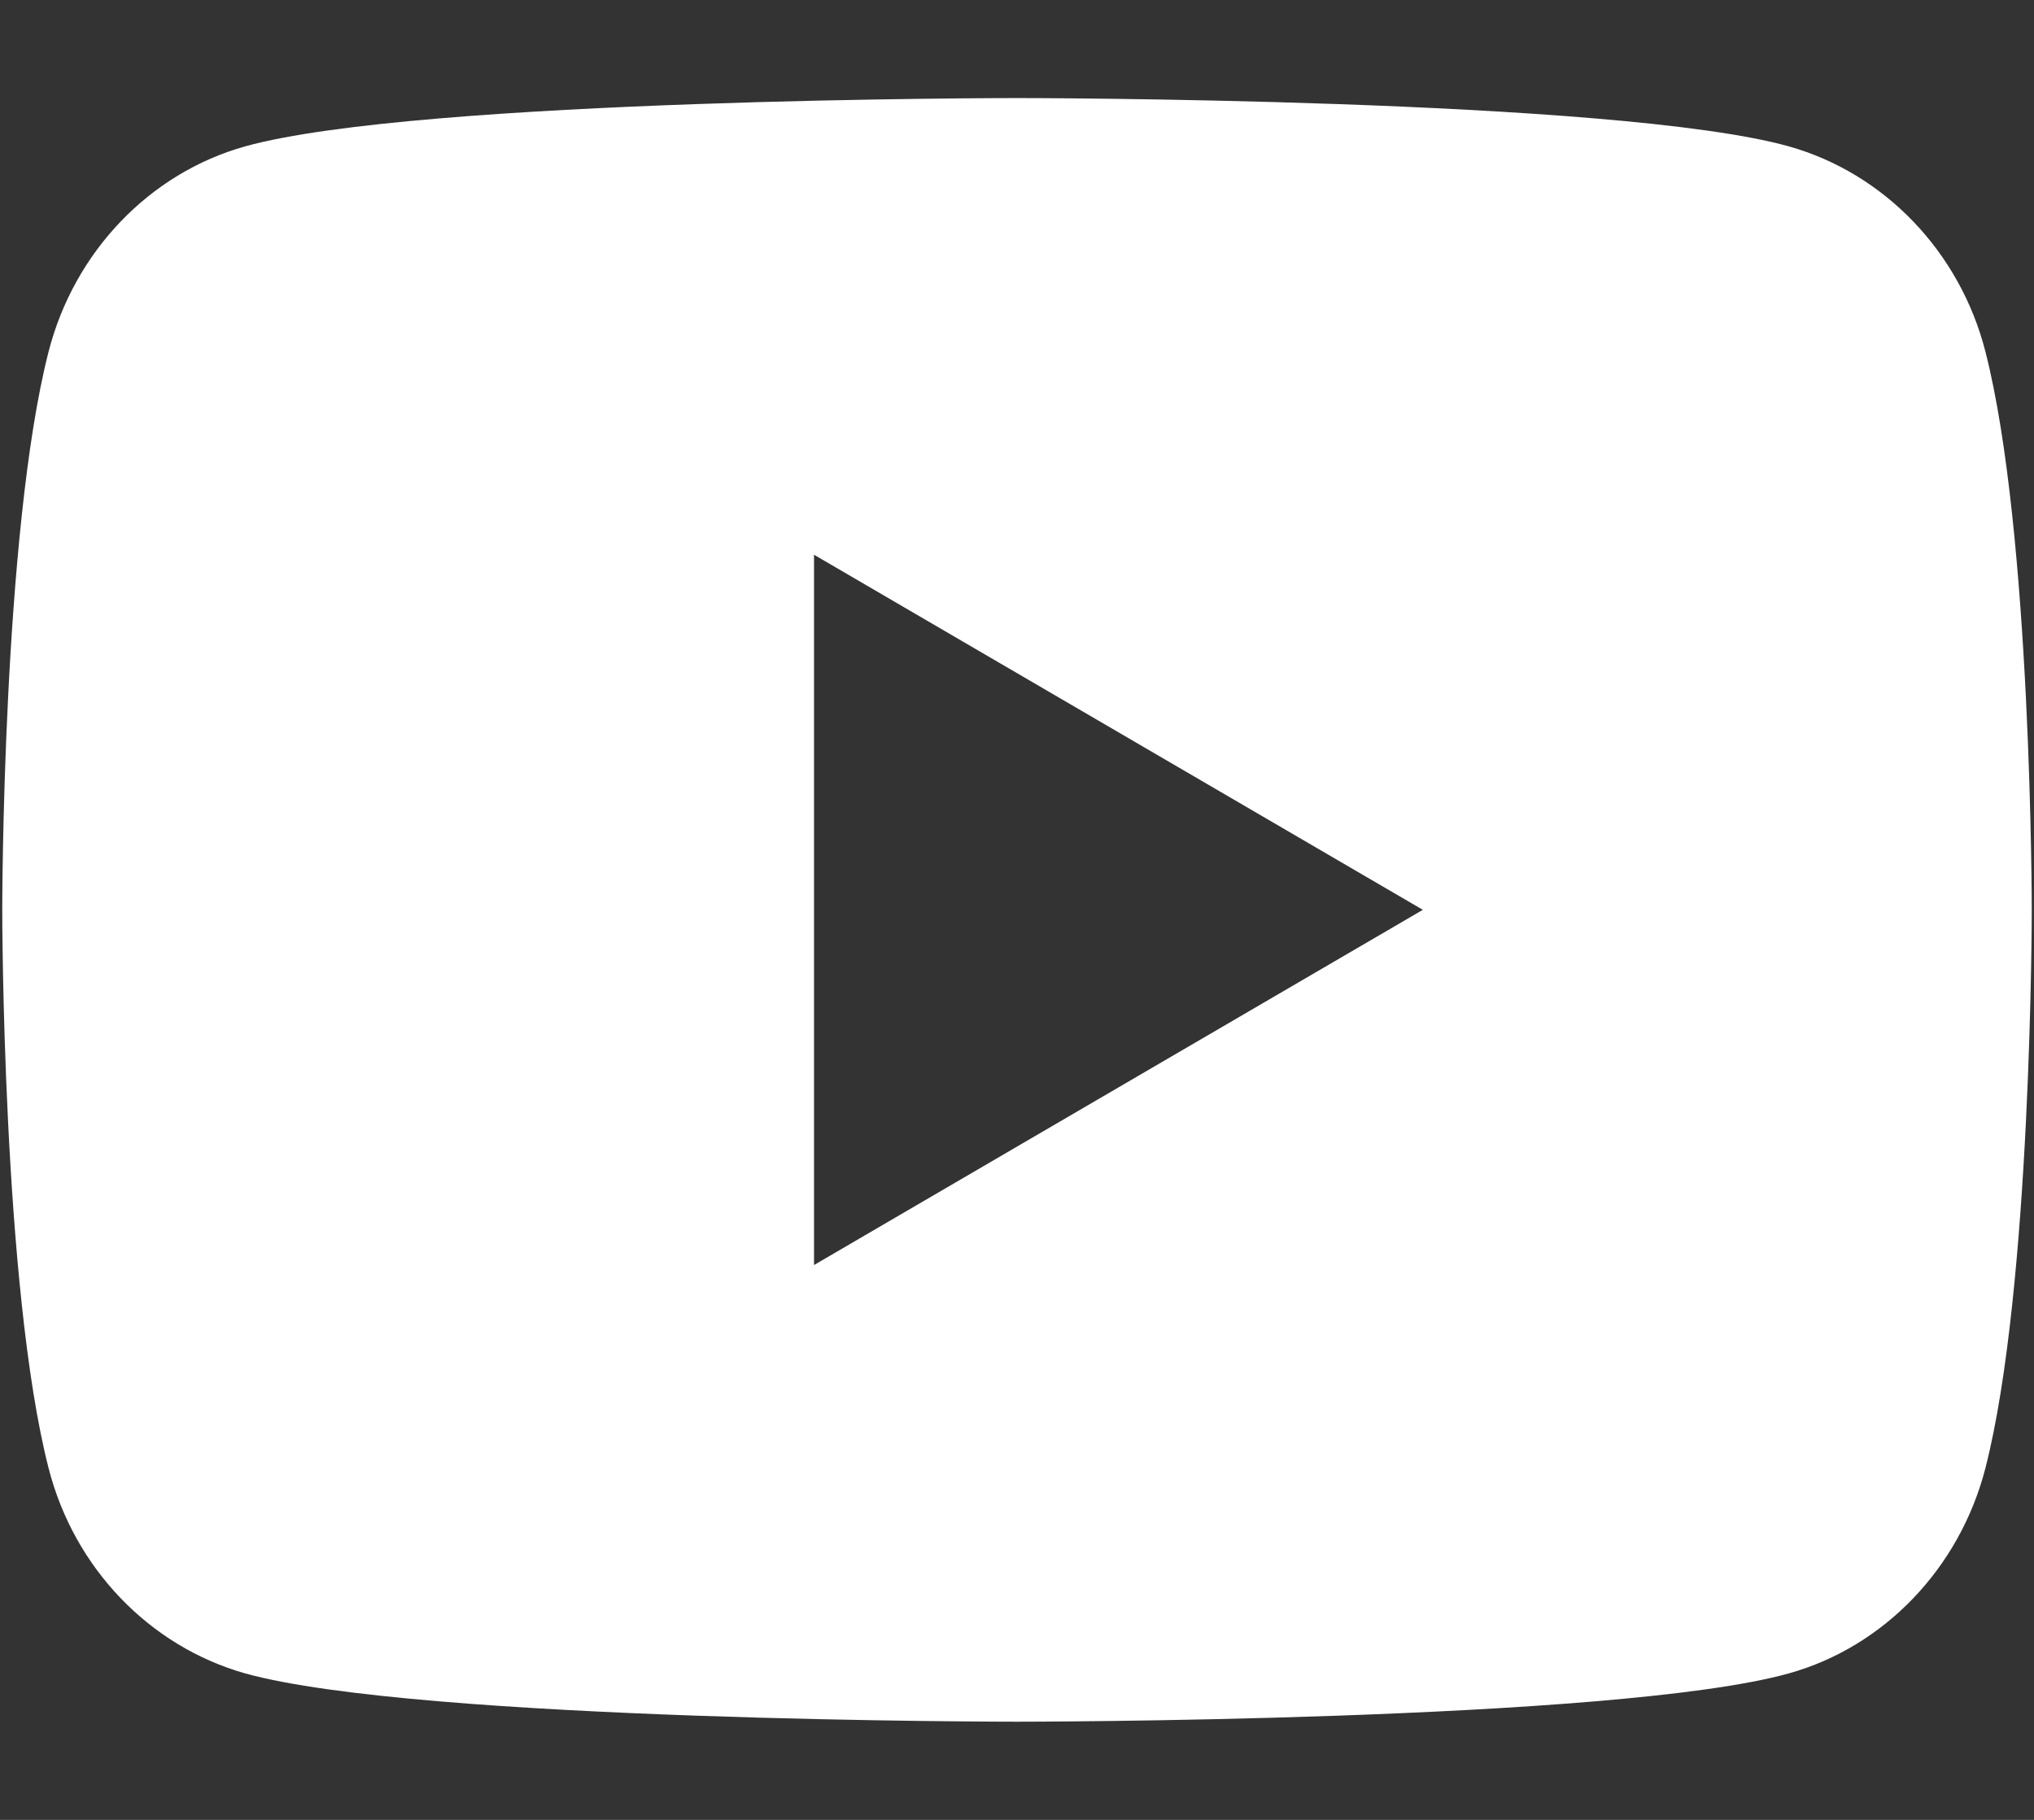 <?xml version="1.0" encoding="UTF-8"?> <svg xmlns="http://www.w3.org/2000/svg" width="19" height="17" viewBox="0 0 19 17" fill="none"><rect x="0" y="0" width="19" height="17" fill="#333333" stroke="none"/> <path d="M18.546 3.284C18.979 4.973 18.979 8.499 18.979 8.499C18.979 8.499 18.979 12.026 18.546 13.715C18.305 14.649 17.601 15.383 16.709 15.632C15.089 16.083 9.5 16.083 9.5 16.083C9.5 16.083 3.914 16.083 2.291 15.632C1.395 15.379 0.692 14.646 0.454 13.715C0.021 12.026 0.021 8.499 0.021 8.499C0.021 8.499 0.021 4.973 0.454 3.284C0.694 2.35 1.399 1.616 2.291 1.367C3.914 0.916 9.5 0.916 9.5 0.916C9.5 0.916 15.089 0.916 16.709 1.367C17.604 1.619 18.308 2.353 18.546 3.284V3.284ZM7.604 11.817L13.291 8.499L7.604 5.182V11.817Z" fill="white"></path> </svg> 
